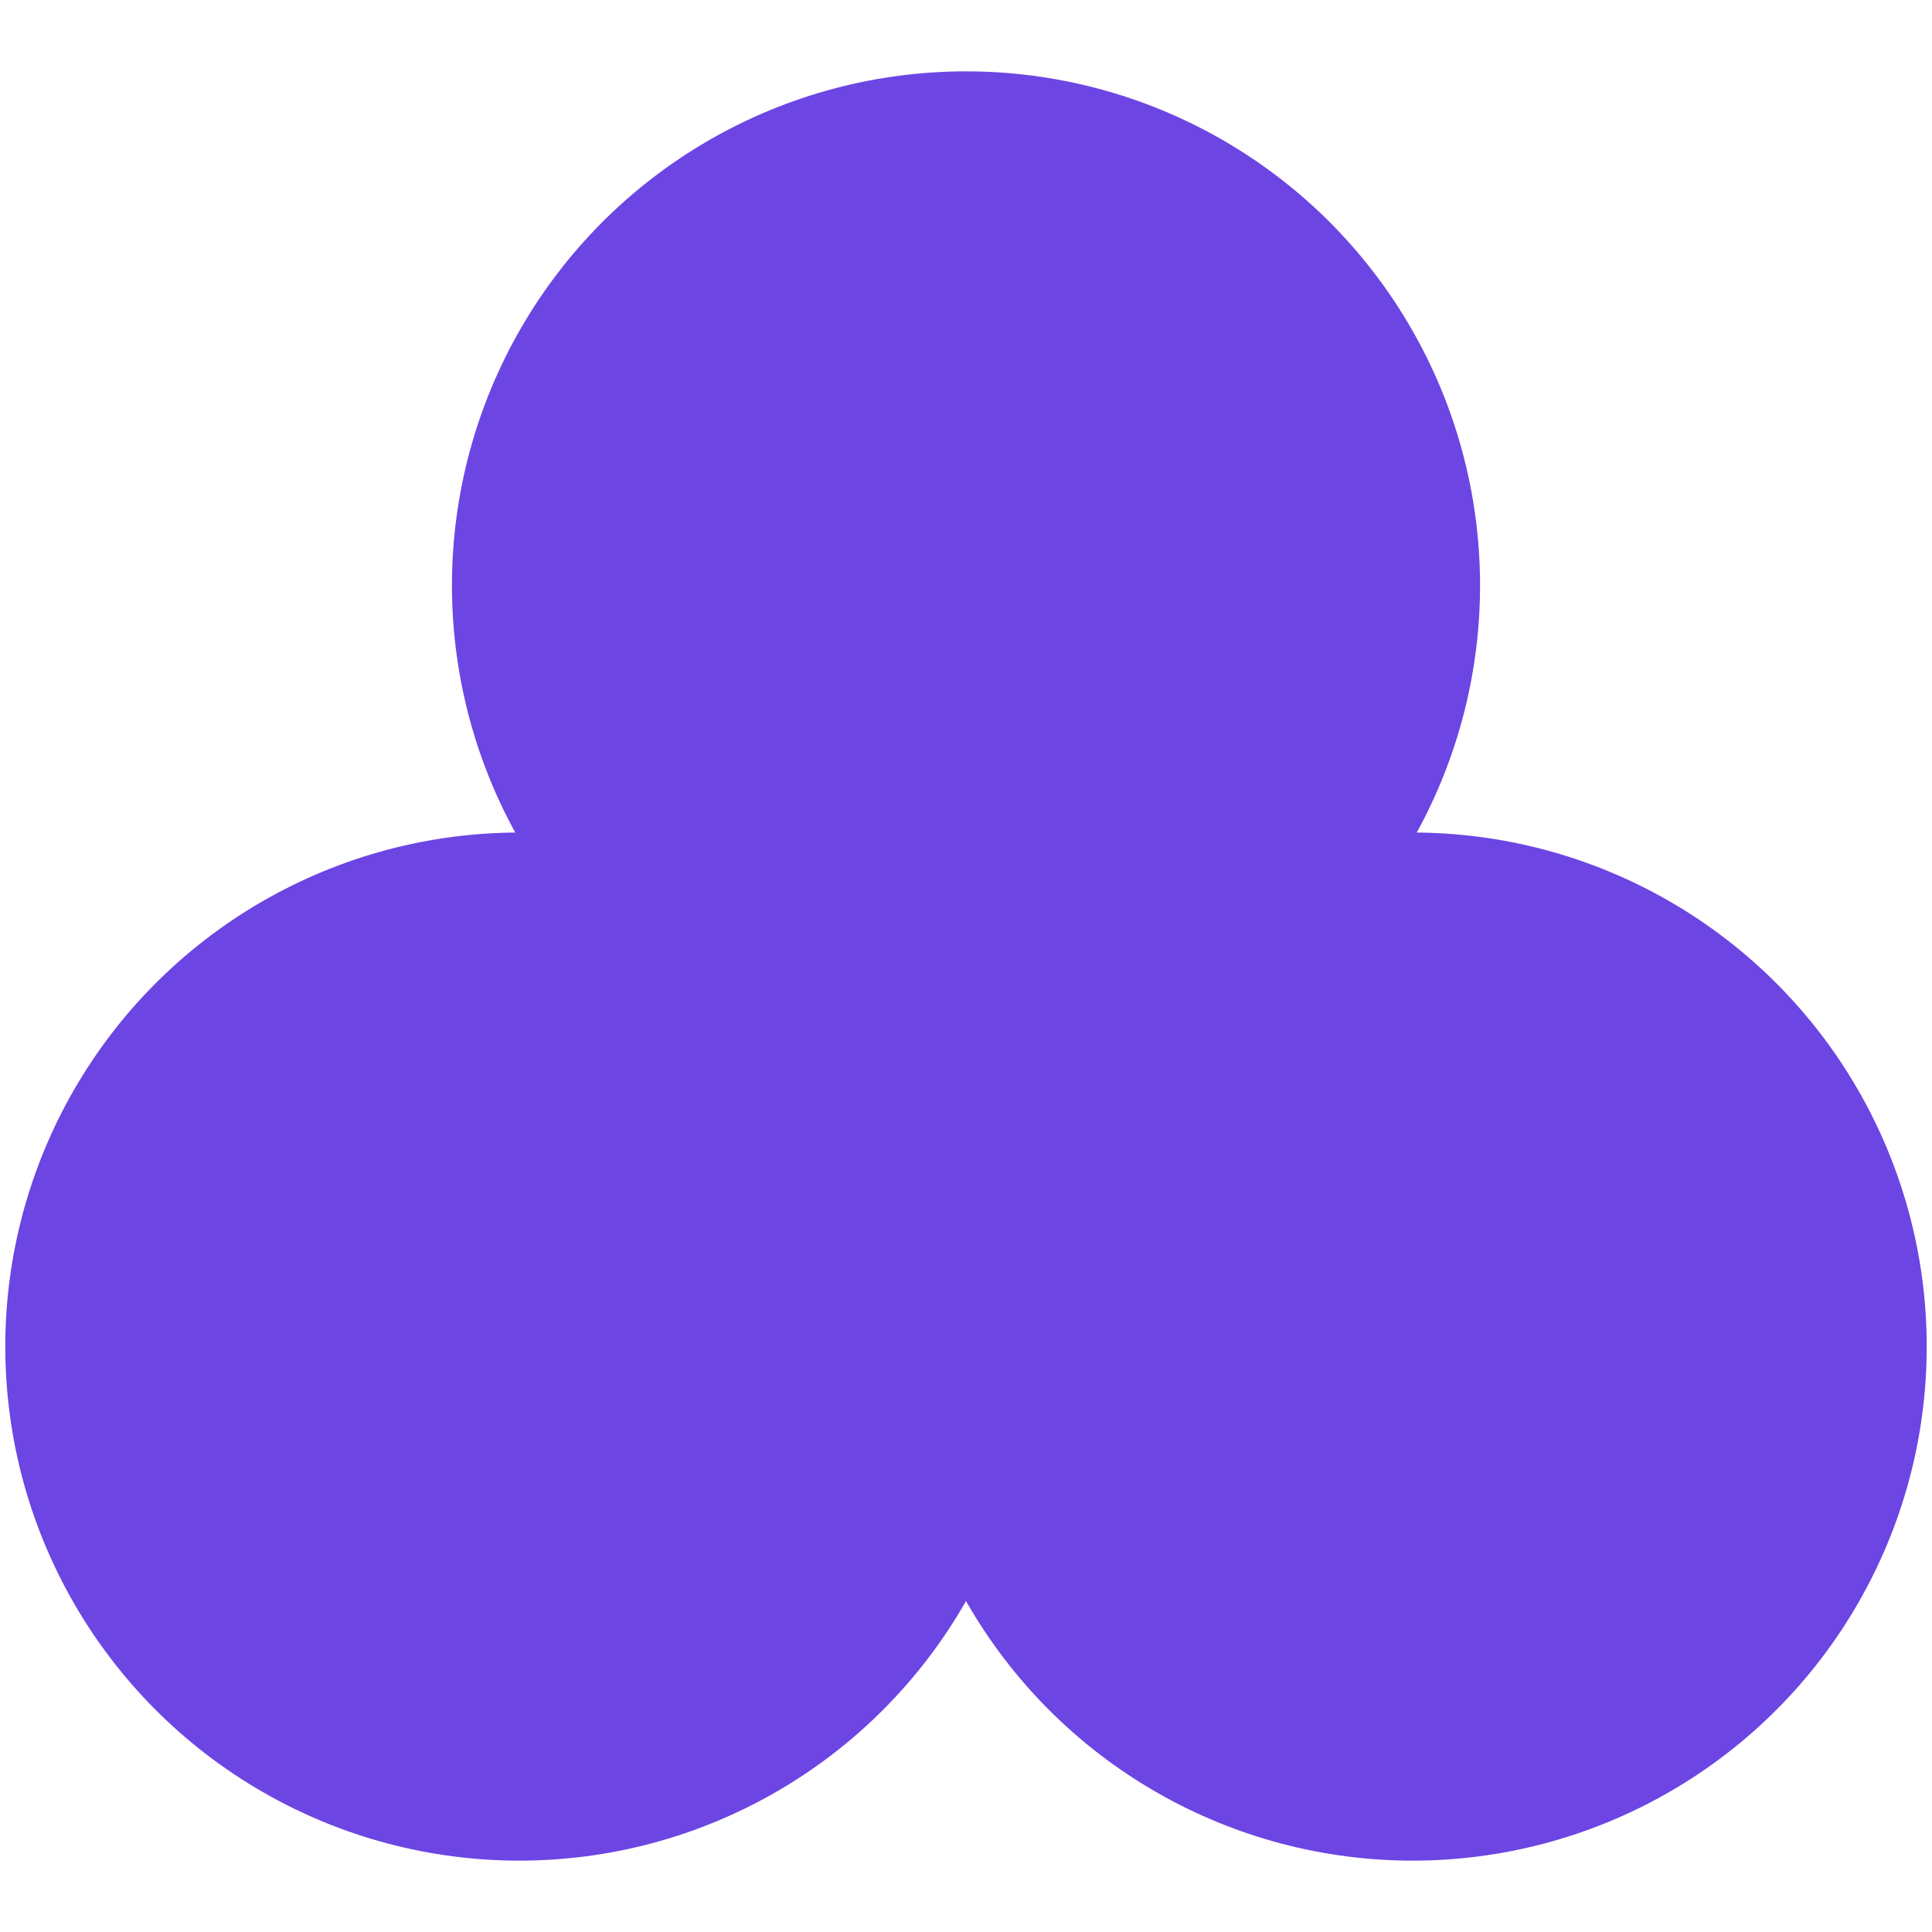 <?xml version="1.0" encoding="UTF-8"?>
<svg id="Livello_1" xmlns="http://www.w3.org/2000/svg" version="1.1" viewBox="0 0 146.2 146.2">
  <!-- Generator: Adobe Illustrator 29.2.0, SVG Export Plug-In . SVG Version: 2.1.0 Build 108)  -->
  <defs>
    <style>
      .st0 {
        fill: #6d45e3;
      }
    </style>
  </defs>
  <circle class="st0" cx="73.1" cy="44.3" r="38.9"/>
  <circle class="st0" cx="39.3" cy="101.9" r="38.9"/>
  <circle class="st0" cx="106.9" cy="101.9" r="38.9"/>
</svg>